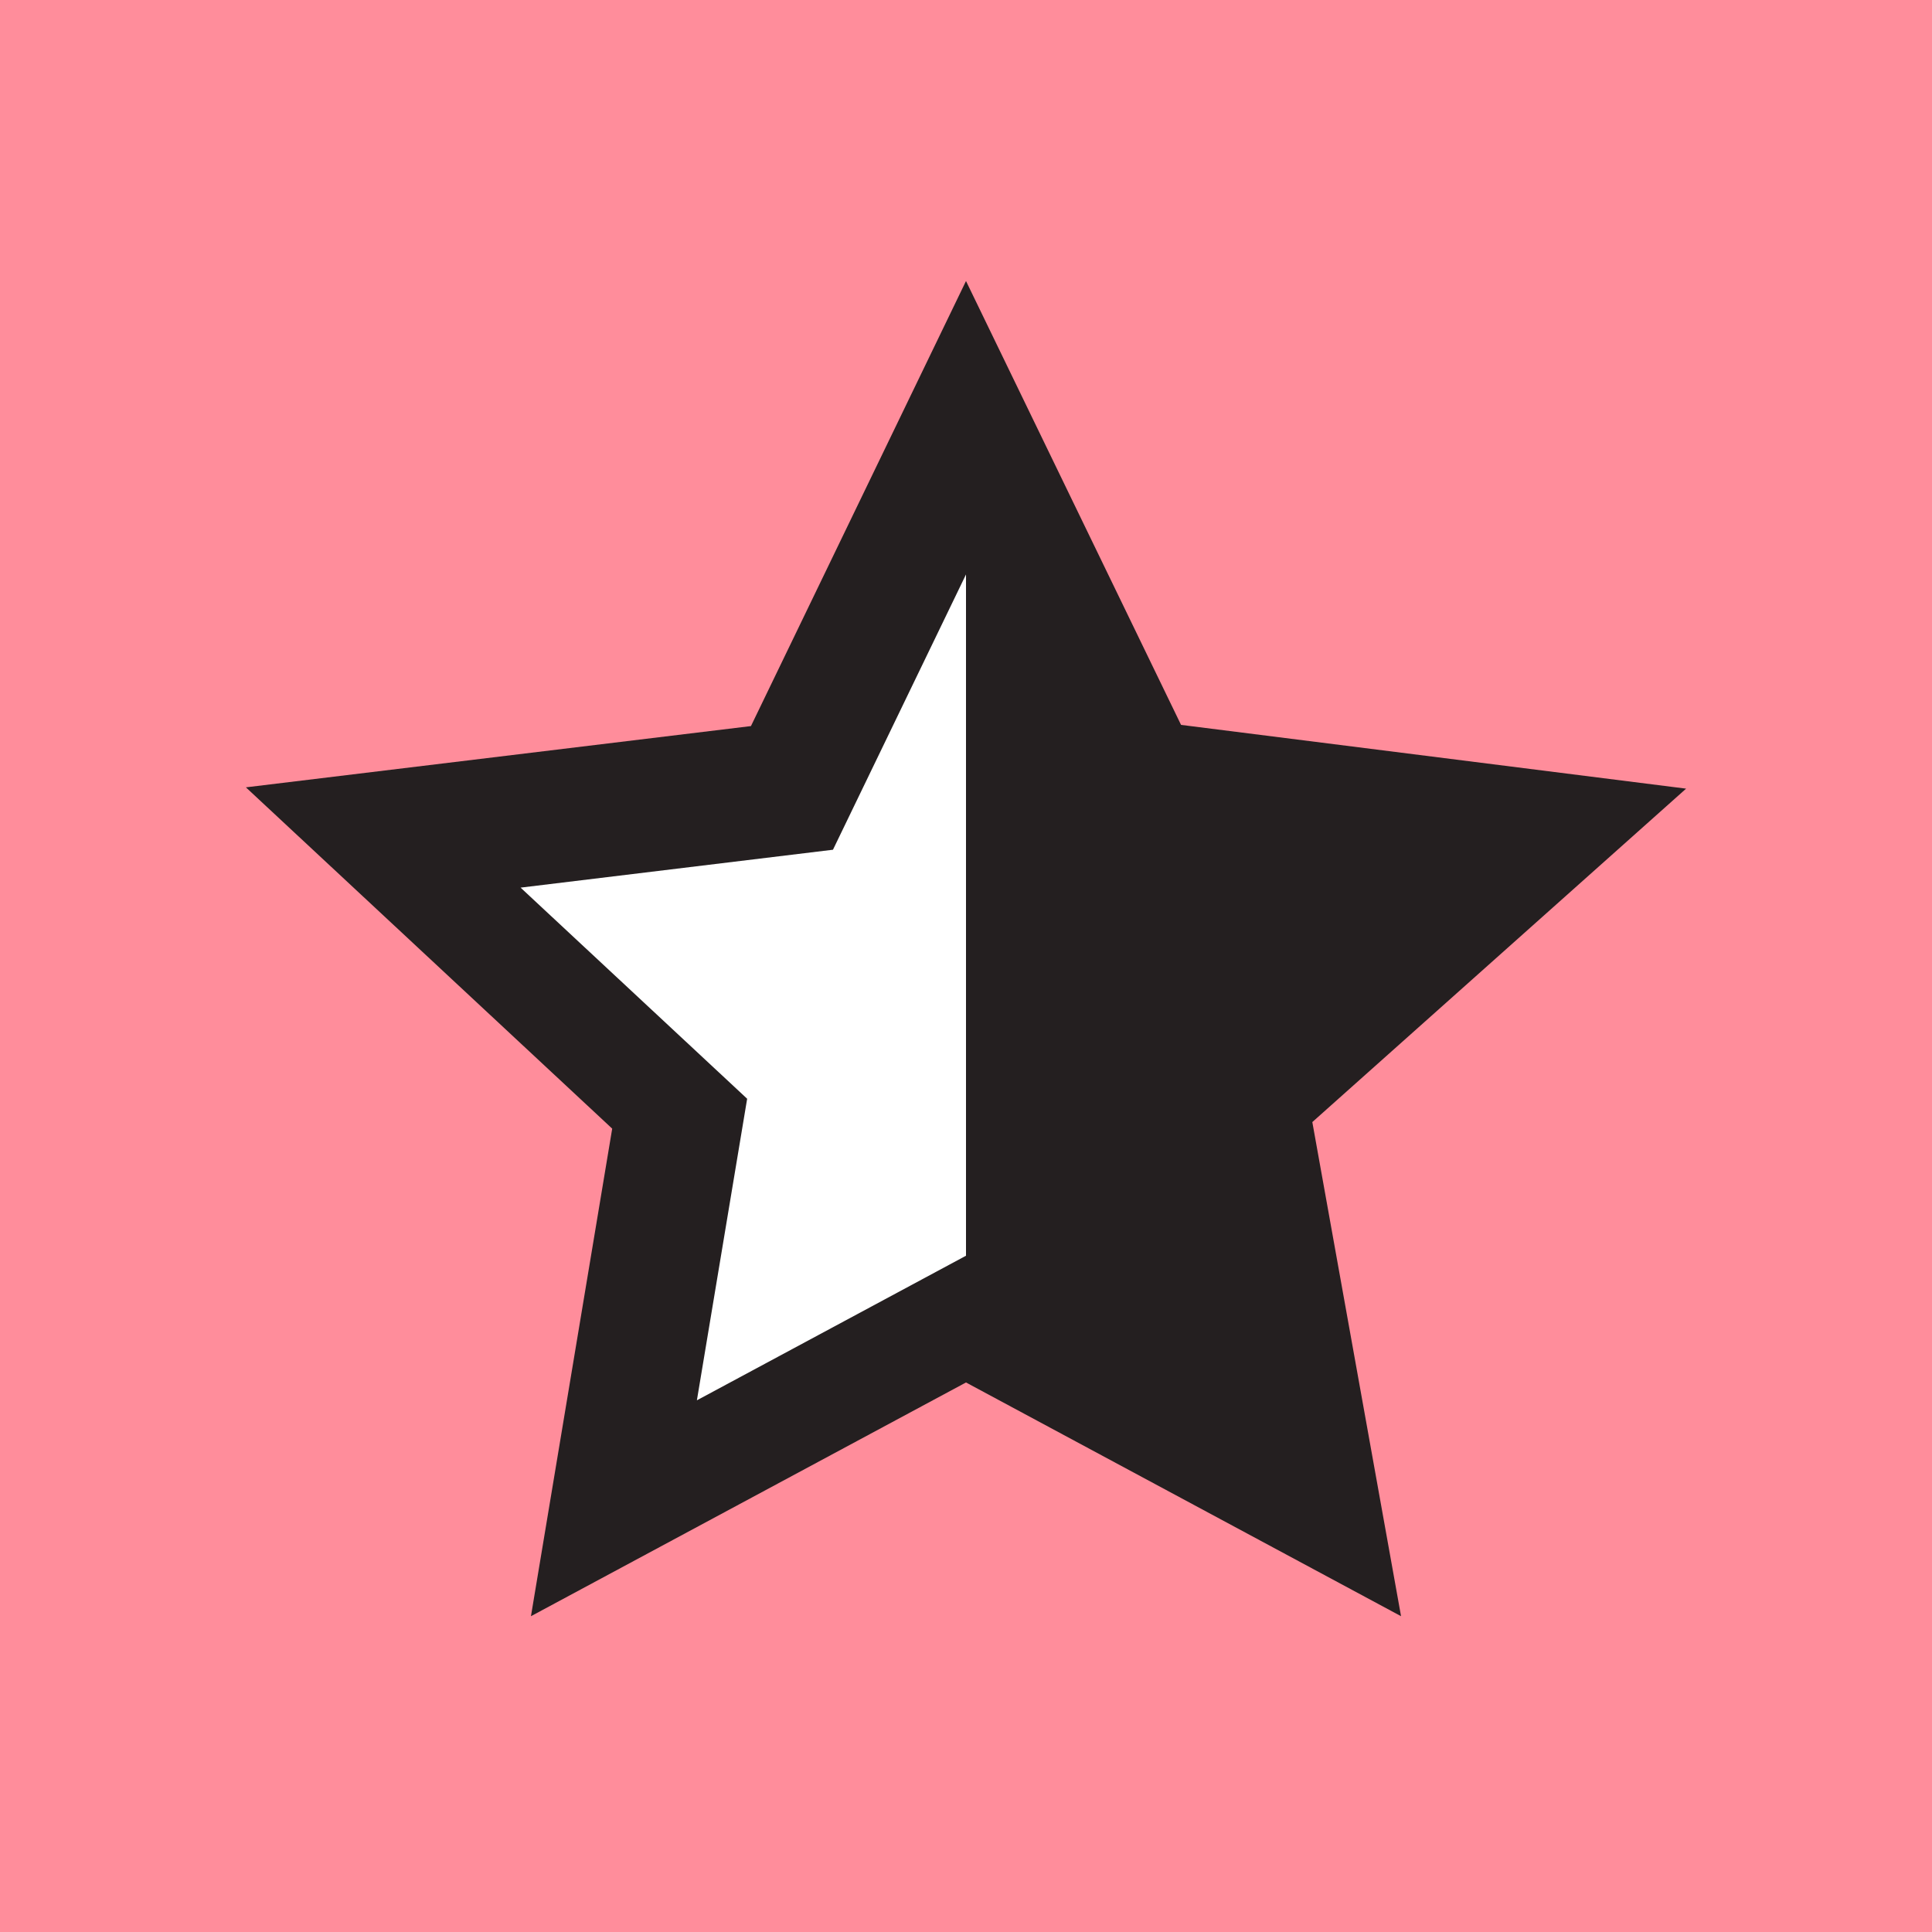 <svg width="55" height="55" viewBox="0 0 55 55" fill="none" xmlns="http://www.w3.org/2000/svg">
<rect x="0" y="0" width="55" height="55" fill="#808080" stroke="none"/>
<g clip-path="url(#clip0_1847_7436)">
<path fill-rule="evenodd" clip-rule="evenodd" d="M0 55H55V0H0V55Z" fill="#FF8D9B"/>
<path d="M29.5 14V38L17.5 42.5L19.5 32L12.5 24L22.5 22.5L26 14H29.5Z" fill="white"/>
<path d="M48 22.451L33.622 20.636L27.5 8L21.378 20.67L7 22.414L17.428 32.13L15.115 46.01L27.5 39.356L39.885 46.01L37.359 31.943L48 22.451ZM19.839 39.864L21.27 31.279L14.82 25.269L23.713 24.19L27.5 16.353V24.977V35.748L19.839 39.864Z" fill="#241F20"/>
</g>
<defs>
<clipPath id="clip0_1847_7436">
<rect width="55" height="55" fill="white"/>
</clipPath>
</defs>
</svg>
